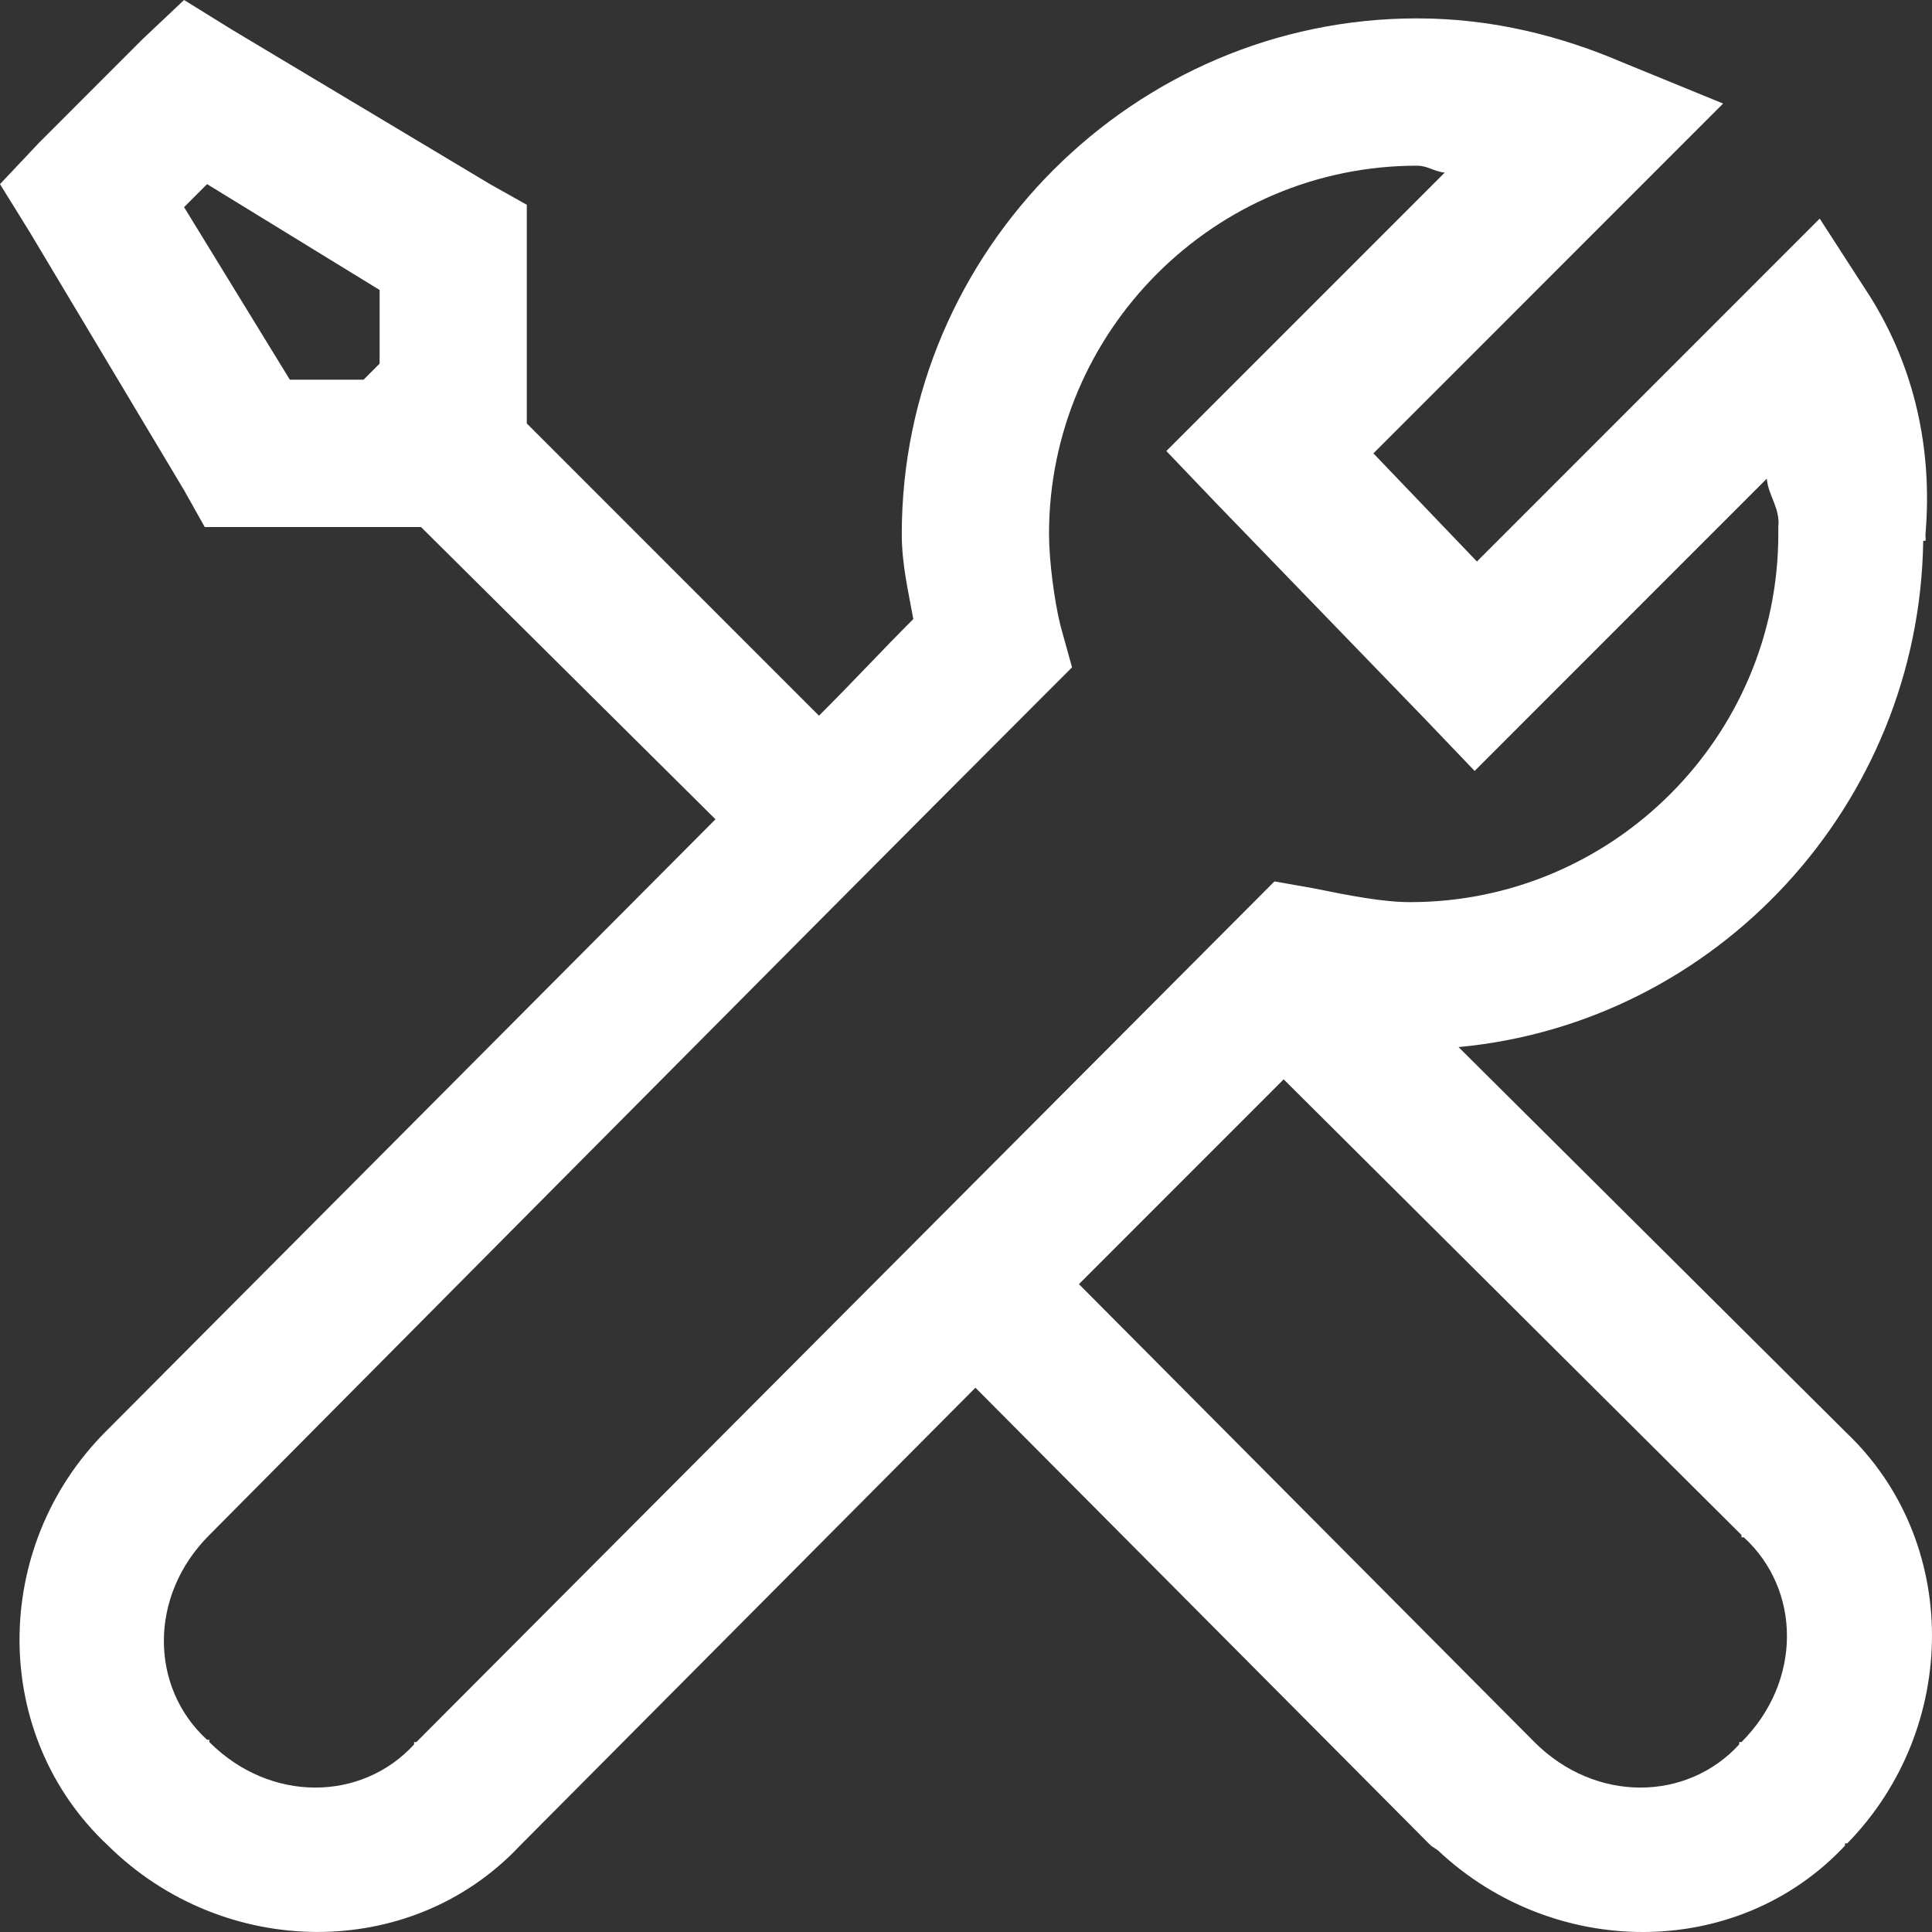 <svg width="33" height="33" viewBox="0 0 33 33" fill="none" xmlns="http://www.w3.org/2000/svg">
<rect x="0" y="0" width="33" height="33" fill="#333333" stroke="none"/>
<path d="M3.144 0L2.436 0.668L0.668 2.437L0 3.145L0.511 3.97L3.144 8.373L3.497 9.002H7.191L12.221 13.994C7.726 18.509 2.009 24.248 1.808 24.45C-0.162 26.42 -0.167 29.648 1.847 31.525C3.812 33.466 7.014 33.515 8.881 31.525C8.895 31.511 8.905 31.501 8.92 31.486L16.661 23.703L24.441 31.525L24.559 31.604C26.534 33.466 29.672 33.491 31.514 31.525V31.486H31.553C33.479 29.516 33.498 26.312 31.514 24.45L31.475 24.41L24.913 17.885C29.328 17.473 32.786 13.743 32.85 9.237H32.889C32.894 9.213 32.889 9.183 32.889 9.159C32.889 9.144 32.889 9.134 32.889 9.12C33.012 7.665 32.698 6.275 31.946 5.071L31.082 3.734L25.227 9.591L23.459 7.744L29.432 1.769L27.703 1.061C26.691 0.629 25.522 0.314 24.205 0.314C19.372 0.314 15.403 4.285 15.403 9.12C15.403 9.645 15.516 10.102 15.6 10.574C15.05 11.124 14.637 11.576 13.989 12.225L8.998 7.233V3.498L8.37 3.145L3.969 0.511L3.144 0ZM24.205 2.83C24.382 2.83 24.505 2.933 24.677 2.948L19.922 7.704L20.787 8.609L24.323 12.264L25.188 13.168L30.178 8.176C30.203 8.466 30.409 8.677 30.375 9.002V9.12C30.375 12.584 27.55 15.409 24.087 15.409C23.626 15.409 23.066 15.301 22.437 15.173L21.769 15.055L21.298 15.527L7.112 29.756H7.073V29.796C6.179 30.773 4.617 30.798 3.576 29.756V29.717H3.537C2.559 28.823 2.534 27.26 3.576 26.219C4.052 25.742 13.281 16.431 17.8 11.91L18.311 11.399L18.115 10.692C18.012 10.284 17.918 9.581 17.918 9.12C17.918 5.655 20.743 2.83 24.205 2.83ZM3.537 3.145L6.484 4.953V6.211L6.209 6.486H4.951L3.144 3.538L3.537 3.145ZM21.926 18.436L29.746 26.219V26.258H29.785C30.763 27.152 30.787 28.715 29.746 29.756H29.707V29.796C28.813 30.773 27.251 30.798 26.209 29.756L18.429 21.934L21.926 18.436Z" fill="white"/>
</svg>
